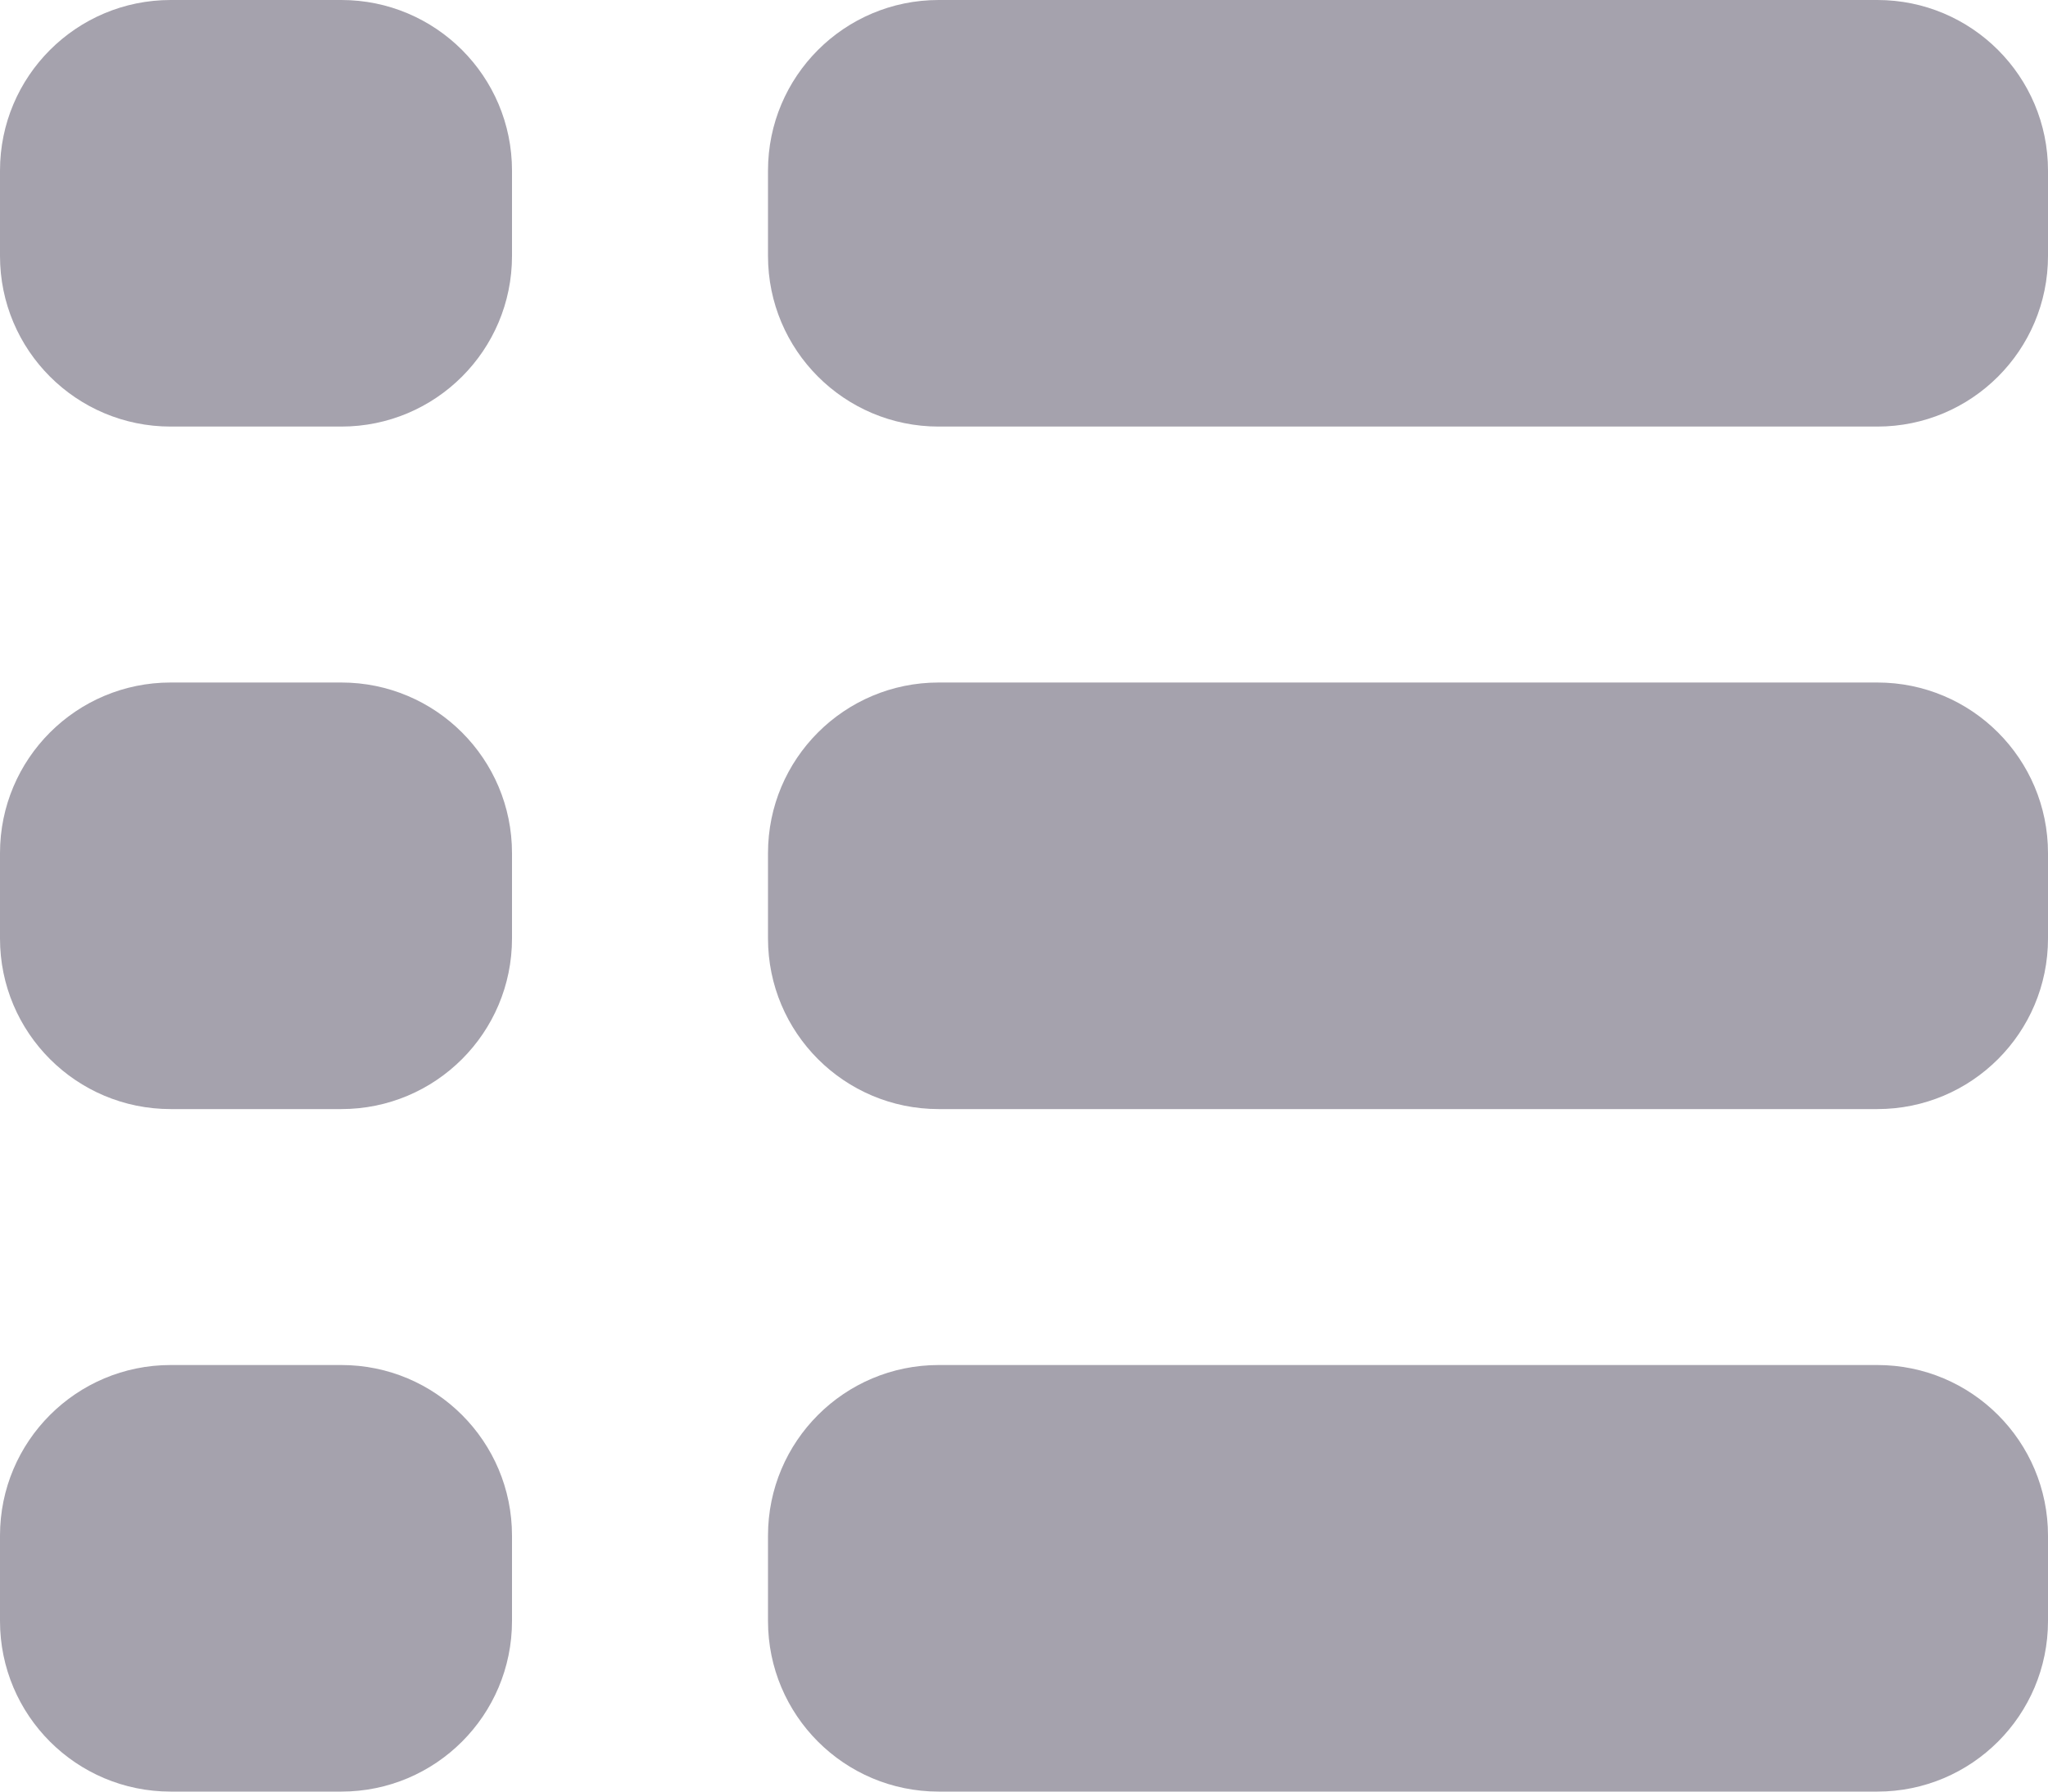 <svg width="24" height="21" viewBox="0 0 24 21" fill="none" xmlns="http://www.w3.org/2000/svg">
<path d="M4 0H2C0.895 0 0 0.895 0 2V3C0 4.105 0.895 5 2 5H4C5.105 5 6 4.105 6 3V2C6 0.895 5.105 0 4 0Z" fill="#A5A2AD"/>
<path d="M4 8H2C0.895 8 0 8.895 0 10V11C0 12.105 0.895 13 2 13H4C5.105 13 6 12.105 6 11V10C6 8.895 5.105 8 4 8Z" fill="#A5A2AD"/>
<path d="M4 16H2C0.895 16 0 16.895 0 18V19C0 20.105 0.895 21 2 21H4C5.105 21 6 20.105 6 19V18C6 16.895 5.105 16 4 16Z" fill="#A5A2AD"/>
<path d="M22 0H11C9.895 0 9 0.895 9 2V3C9 4.105 9.895 5 11 5H22C23.105 5 24 4.105 24 3V2C24 0.895 23.105 0 22 0Z" fill="#A5A2AD"/>
<path d="M22 8H11C9.895 8 9 8.895 9 10V11C9 12.105 9.895 13 11 13H22C23.105 13 24 12.105 24 11V10C24 8.895 23.105 8 22 8Z" fill="#A5A2AD"/>
<path d="M22 16H11C9.895 16 9 16.895 9 18V19C9 20.105 9.895 21 11 21H22C23.105 21 24 20.105 24 19V18C24 16.895 23.105 16 22 16Z" fill="#A5A2AD"/>
</svg>
